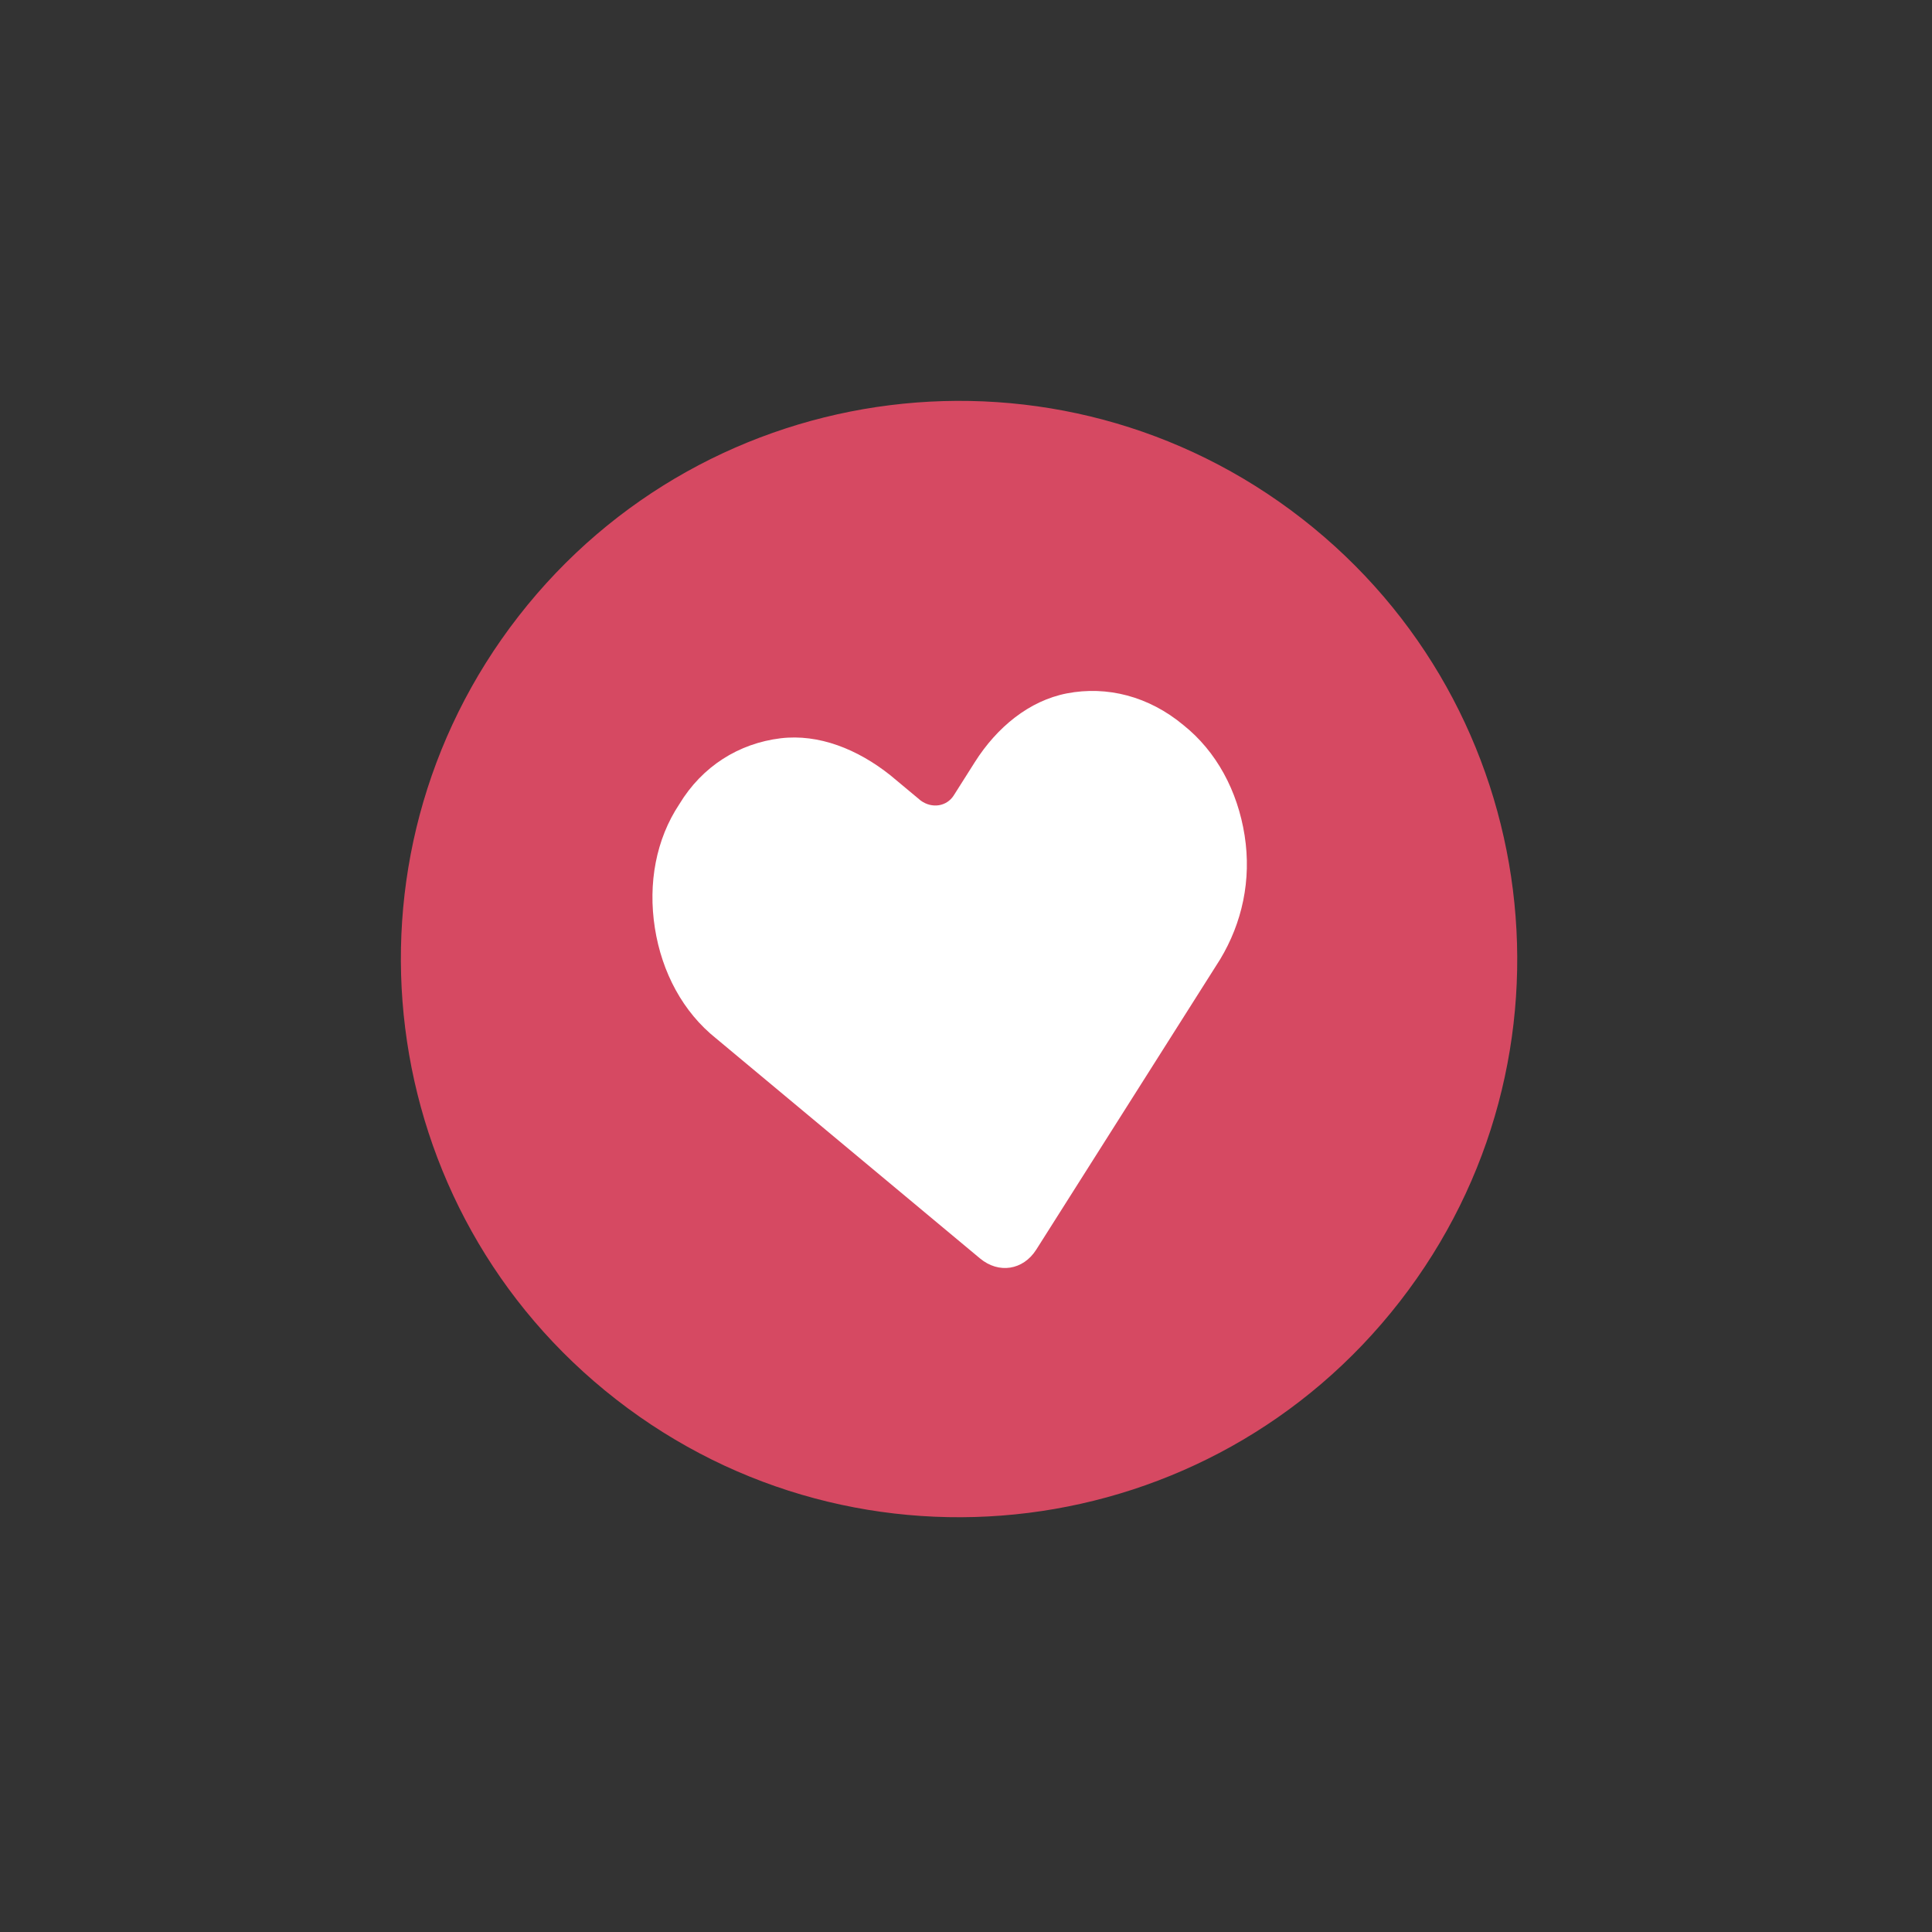 <?xml version="1.0" encoding="UTF-8"?> <svg xmlns="http://www.w3.org/2000/svg" width="74" height="74" viewBox="0 0 74 74" fill="none"><rect x="0" y="0" width="74" height="74" fill="#333333" stroke="none"/> <path d="M53.606 49.864C46.354 59.182 32.922 60.857 23.604 53.605C14.286 46.354 12.611 32.921 19.862 23.603C27.114 14.286 40.546 12.611 49.864 19.862C59.182 27.114 60.857 40.546 53.606 49.864Z" fill="#D64962"></path> <path d="M29.898 28.278C28.296 28.474 26.897 29.35 26.02 30.801C25.126 32.145 24.815 33.835 25.083 35.544C25.351 37.253 26.165 38.767 27.427 39.773L37.536 48.2C38.254 48.799 39.191 48.652 39.692 47.862L46.735 36.744C47.573 35.354 47.94 33.71 47.672 32.001C47.404 30.292 46.59 28.779 45.328 27.773C44.002 26.668 42.402 26.262 40.864 26.558C39.419 26.839 38.186 27.853 37.339 29.19L36.531 30.466C36.261 30.891 35.699 30.979 35.266 30.664L34.106 29.697C32.843 28.691 31.359 28.103 29.898 28.278Z" fill="white"></path> </svg> 